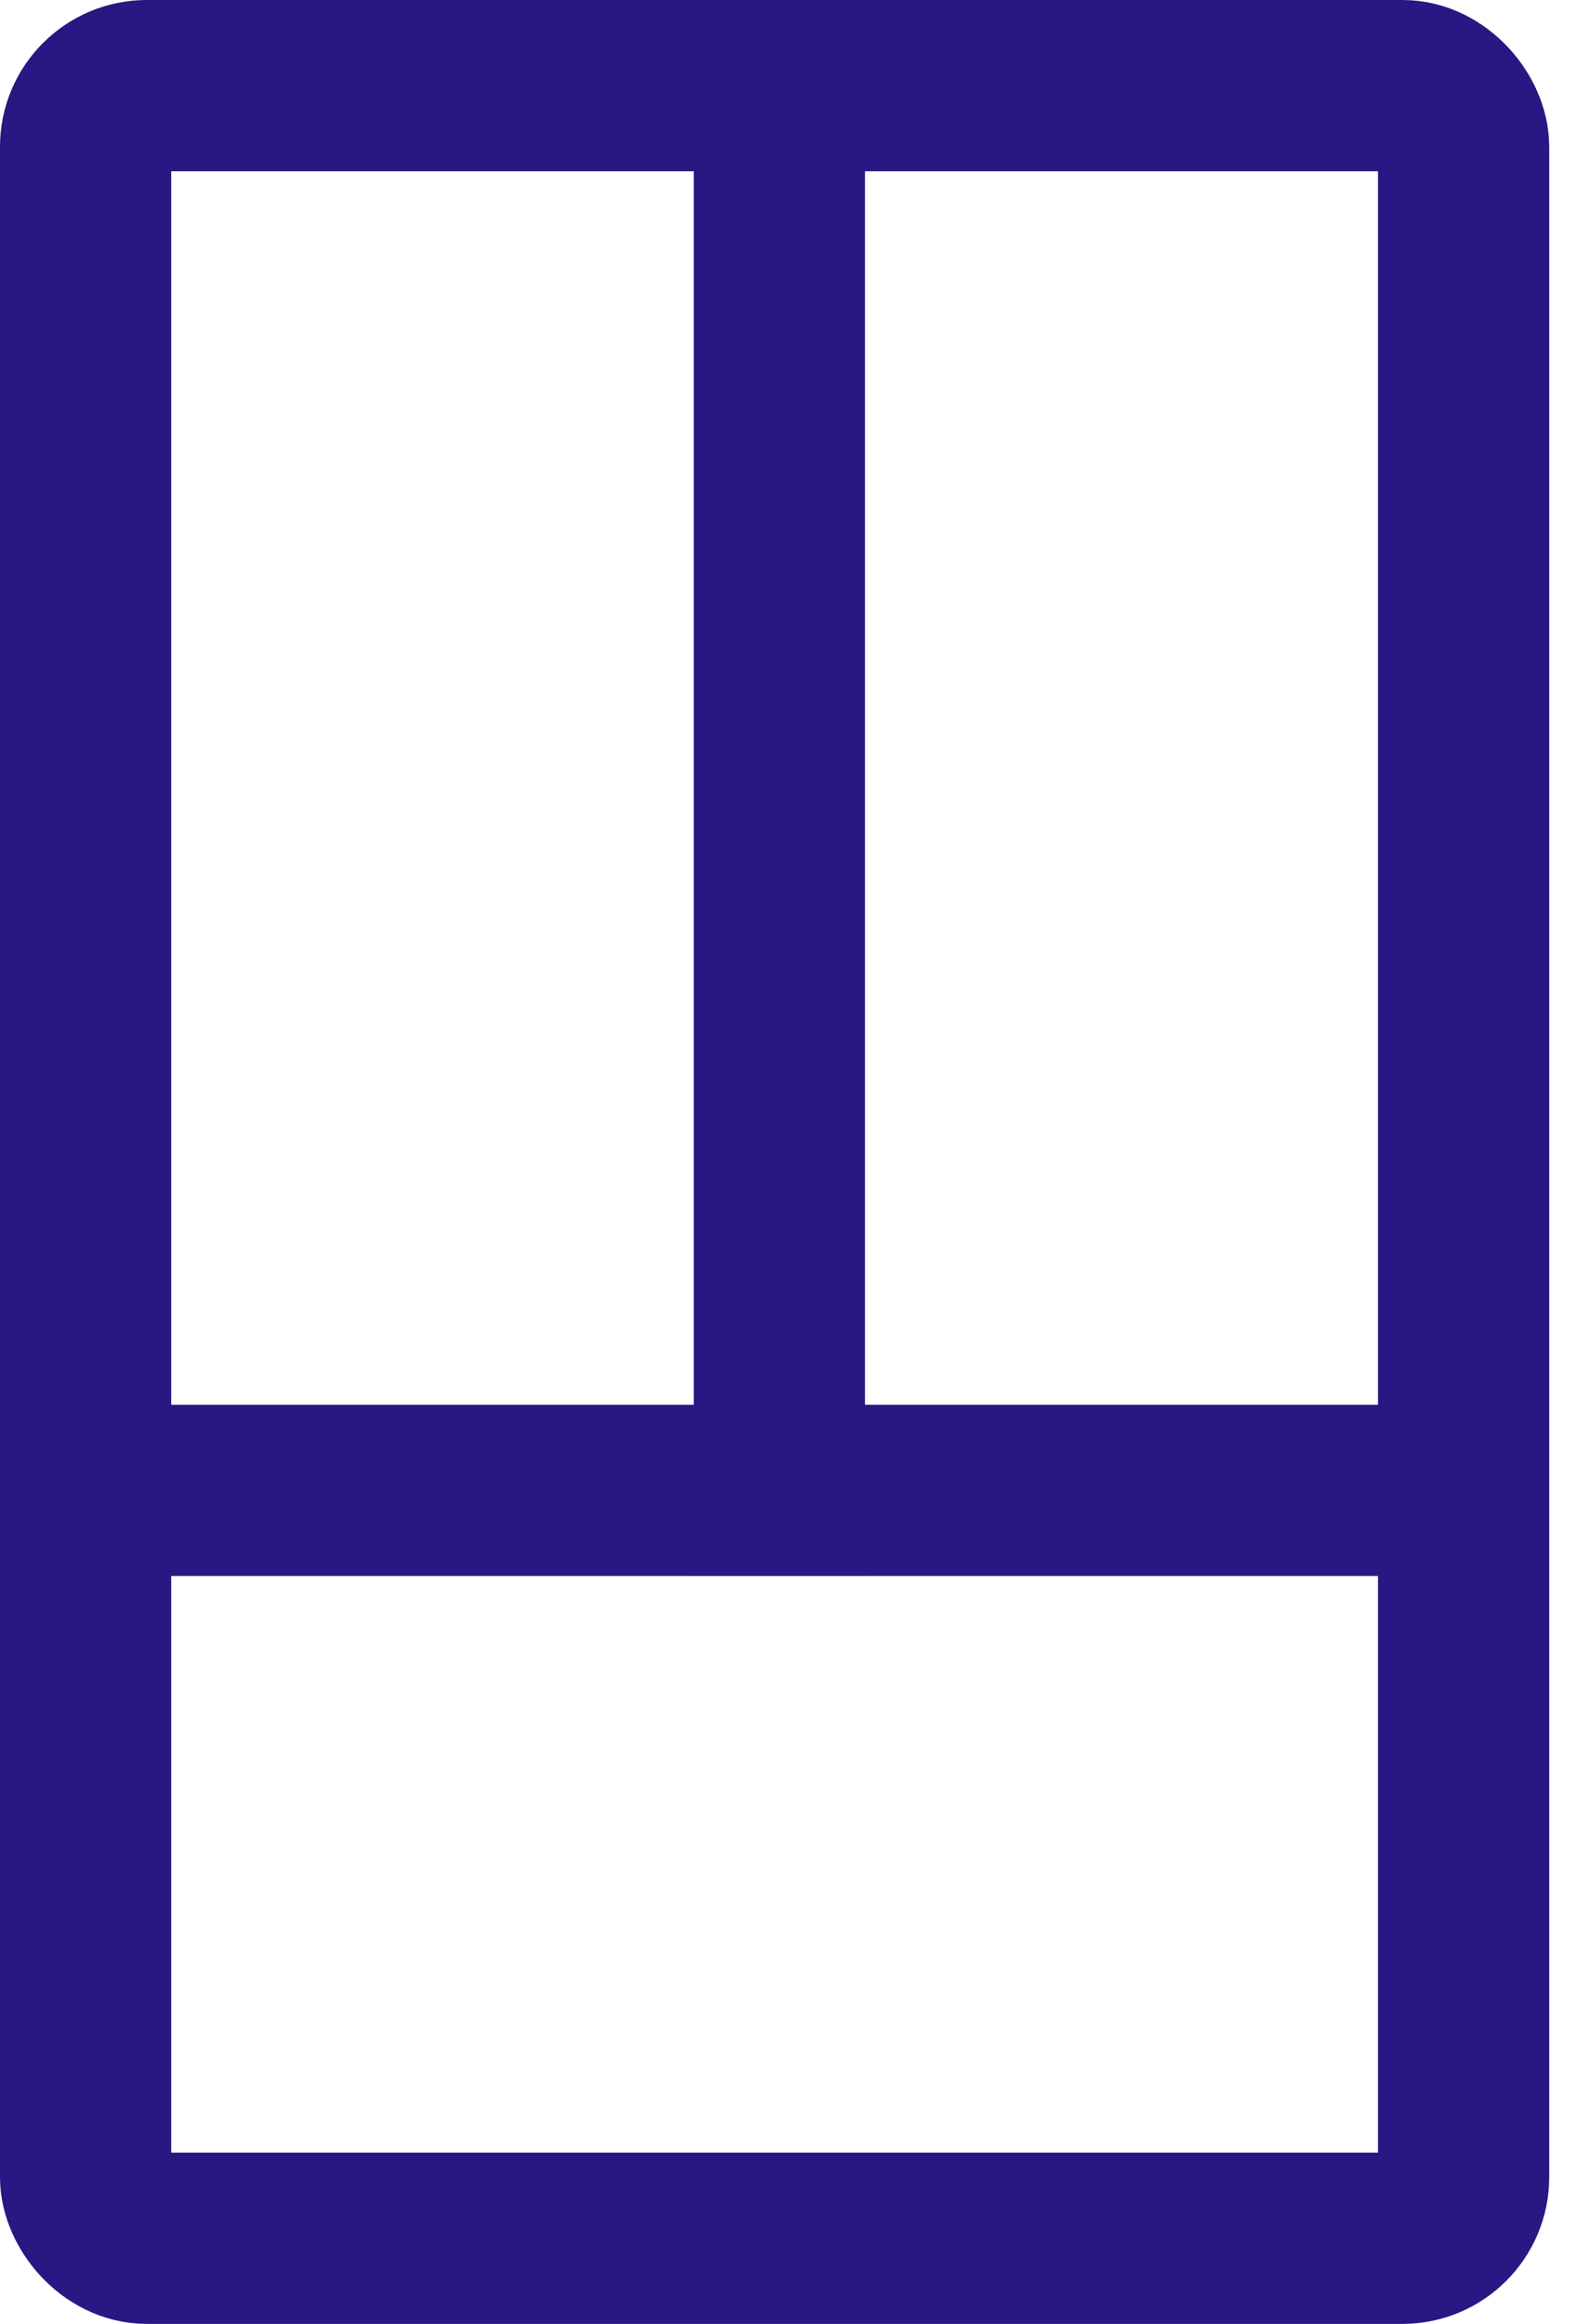 <?xml version="1.0" encoding="UTF-8"?>
<svg width="26px" height="38px" viewBox="0 0 26 38" version="1.1" xmlns="http://www.w3.org/2000/svg" xmlns:xlink="http://www.w3.org/1999/xlink">
    <!-- Generator: Sketch 52.6 (67491) - http://www.bohemiancoding.com/sketch -->
    <title>Group 3</title>
    <desc>Created with Sketch.</desc>
    <g id="Designs" stroke="none" stroke-width="1" fill="none" fill-rule="evenodd">
        <g id="1.-De-Laatste-Hendrik----Home" transform="translate(-100, -86)" stroke="#271883" stroke-width="2.8">
            <g id="Group-4" transform="translate(100, 86)">
                <g id="Group-3">
                    <rect id="Rectangle" x="1.4" y="1.4" width="22.533" height="35.2" rx="1"></rect>
                    <path d="M2.176,24.37 L23.158,24.37" id="Line" stroke-linecap="square"></path>
                    <path d="M1.654,13.272 L23.834,13.272" id="Line" stroke-linecap="square" transform="translate(12.744, 13.272) rotate(-90) translate(-12.744, -13.272) "></path>
                </g>
            </g>
        </g>
    </g>
</svg>
